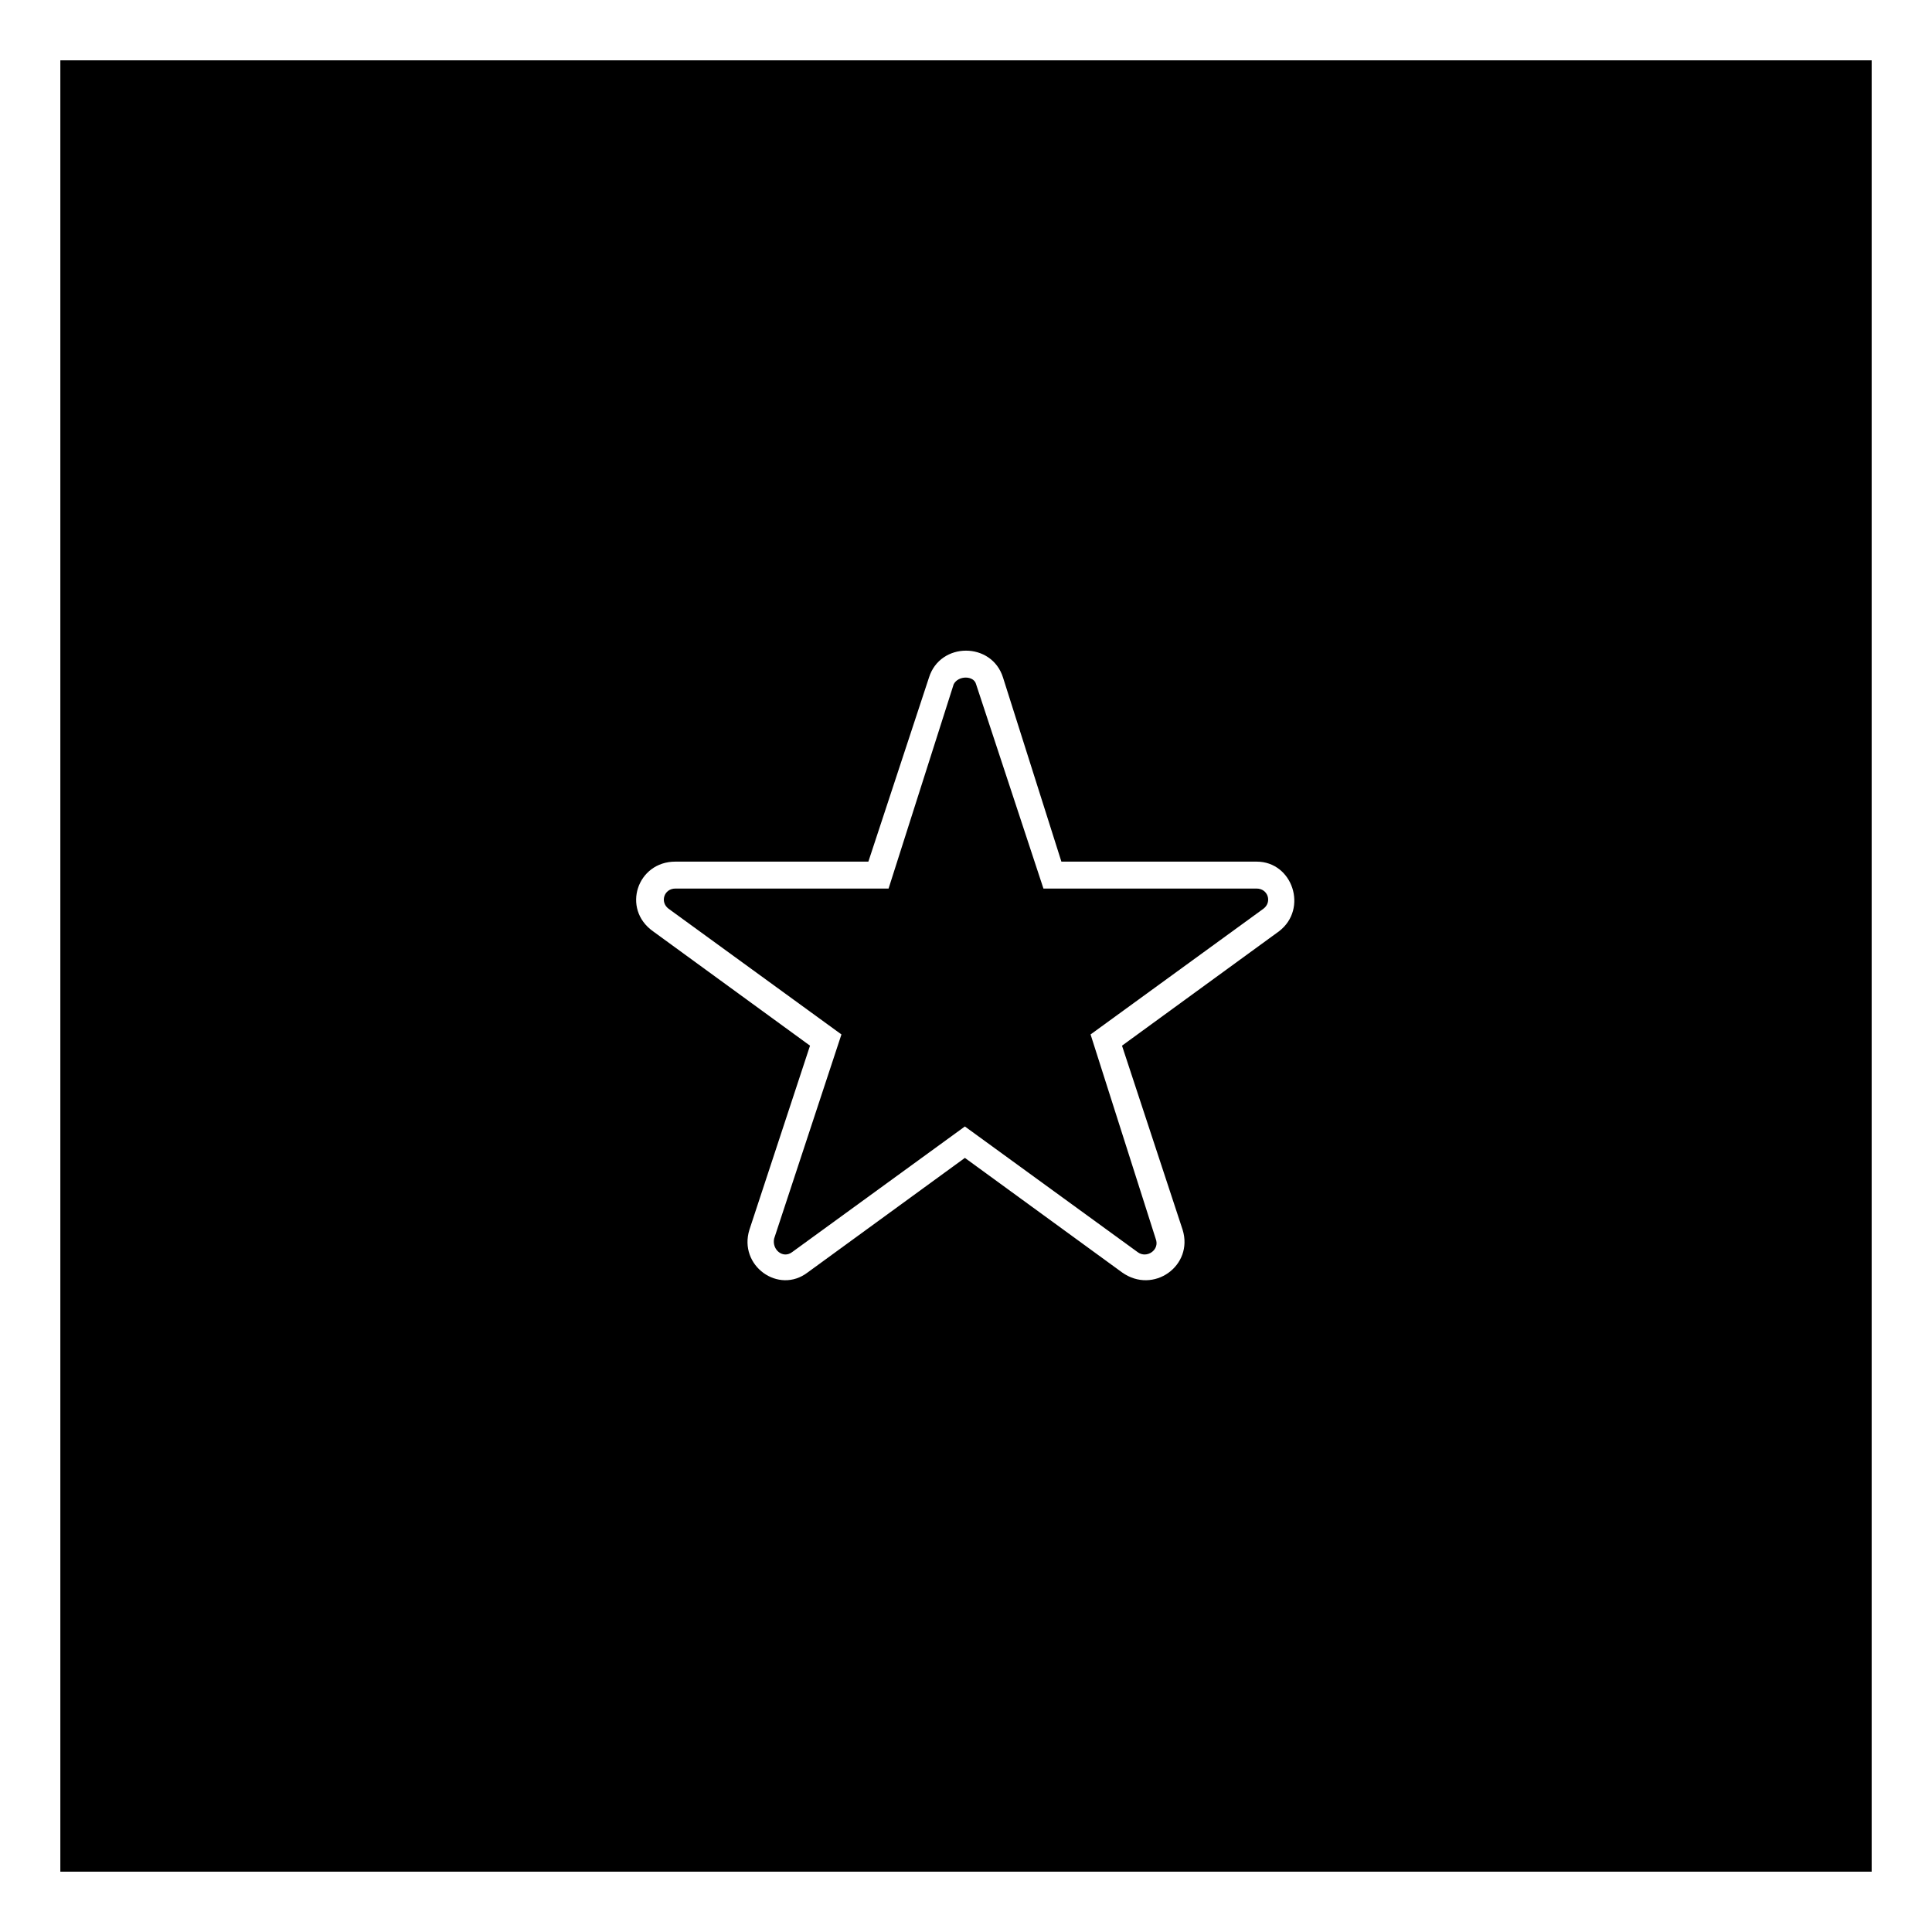 <?xml version="1.0" encoding="UTF-8"?>
<!-- Uploaded to: ICON Repo, www.svgrepo.com, Generator: ICON Repo Mixer Tools -->
<svg fill="#000000" width="800px" height="800px" version="1.1" viewBox="144 144 512 512" xmlns="http://www.w3.org/2000/svg">
 <path d="m159.99 159.99h480.02v480.02h-480.02zm265.29 212.35h51.75c9.516 0 13.68 12.492 5.949 18.438l-41.637 30.336 16.059 48.773c2.973 9.516-7.734 17.25-16.059 11.301l-41.637-30.336-41.637 30.336c-7.734 5.949-18.438-1.785-15.465-11.301l16.059-48.773-41.637-30.336c-8.328-5.949-4.164-18.438 5.949-18.438h51.152l16.059-48.773c2.973-9.516 16.656-9.516 19.629 0zm-4.758 7.137h56.508c2.973 0 4.164 3.57 1.785 5.352l-45.801 33.309 17.25 54.129c1.191 2.973-2.379 5.352-4.758 3.57l-45.801-33.309-45.801 33.309c-2.379 1.785-5.352-0.594-4.758-3.57l17.844-54.129-45.801-33.309c-2.379-1.785-1.191-5.352 1.785-5.352h56.508l17.25-54.129c1.191-2.379 5.352-2.379 5.949 0l17.844 54.129z" fill-rule="evenodd"/>
</svg>